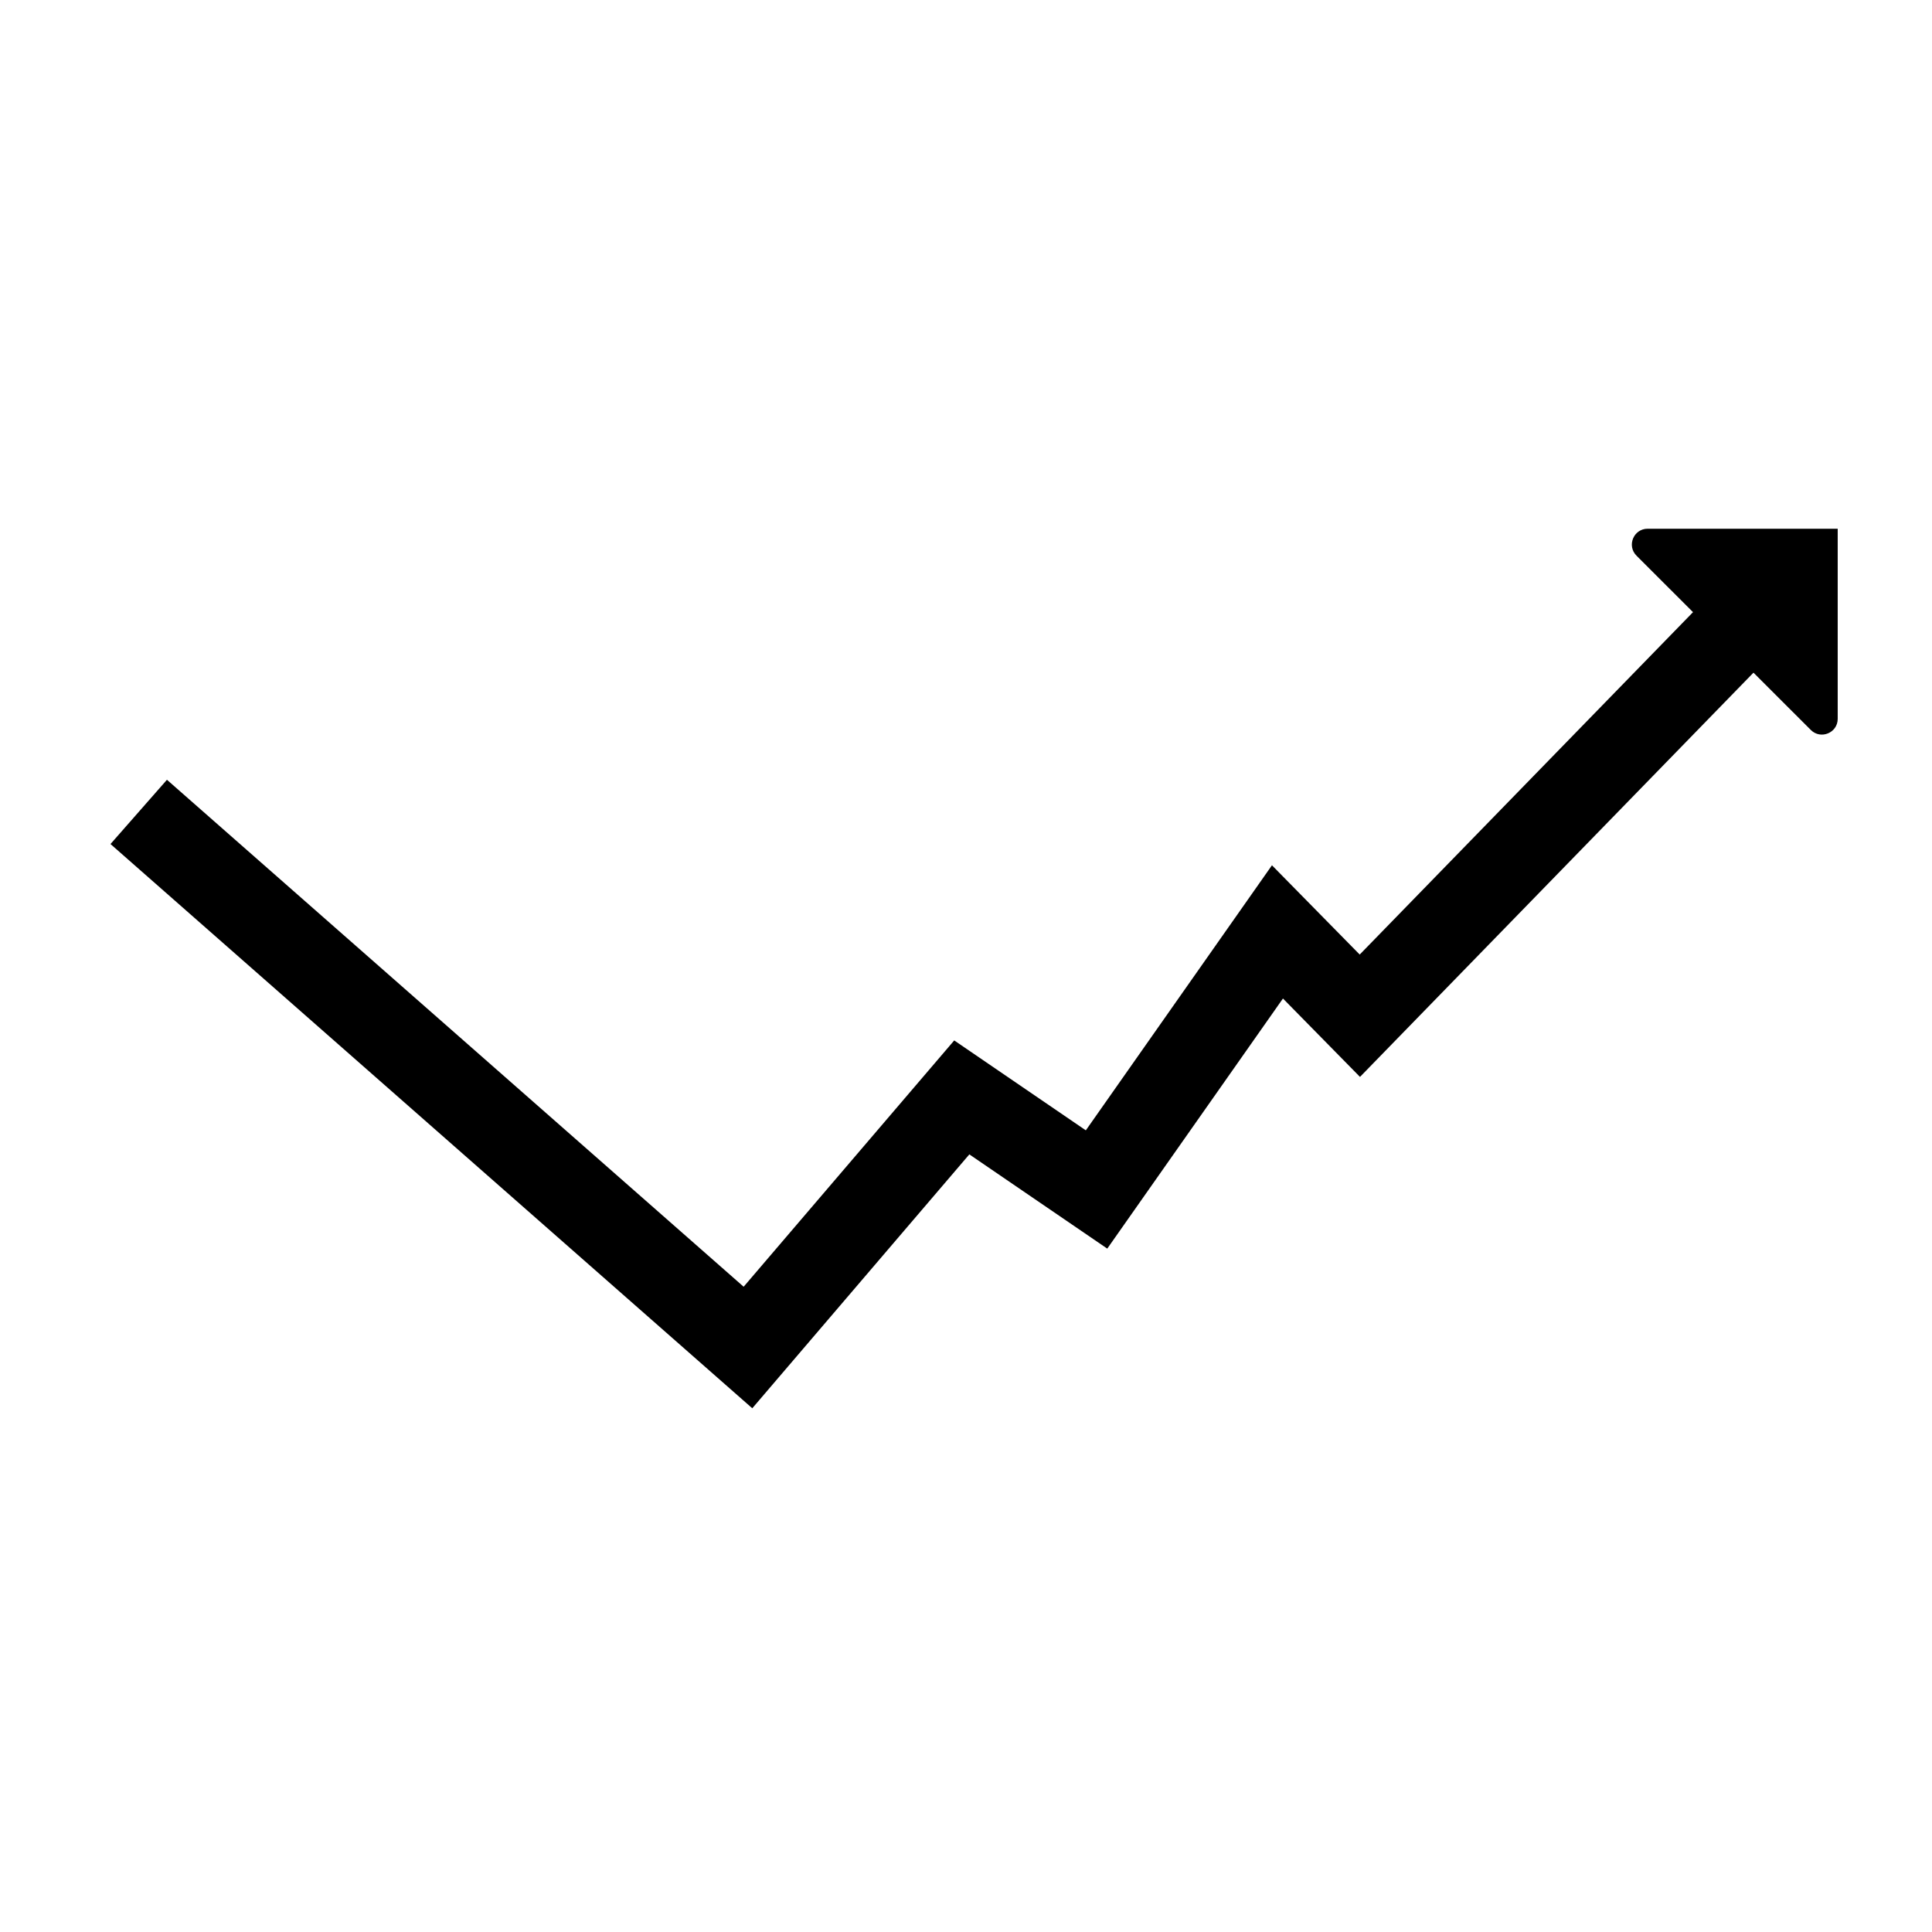 <?xml version="1.0" encoding="UTF-8"?>
<!-- Uploaded to: ICON Repo, www.iconrepo.com, Generator: ICON Repo Mixer Tools -->
<svg fill="#000000" width="800px" height="800px" version="1.1" viewBox="144 144 512 512" xmlns="http://www.w3.org/2000/svg">
 <path d="m580.64 284.12c-3.719 0-5.582 4.5-2.953 7.137l14.977 14.973-88.328 90.738-23.254-23.656-49.328 70.242-34.875-23.828-55.805 65.273-152.83-134.35-14.961 17.031 170.08 149.53 57.523-67.285 36.551 24.973 46.559-66.281 20.414 20.777 104.28-107.13 15.191 15.184c2.629 2.629 7.129 0.77 7.129-2.953v-50.371z" fill-rule="evenodd"/>
</svg>